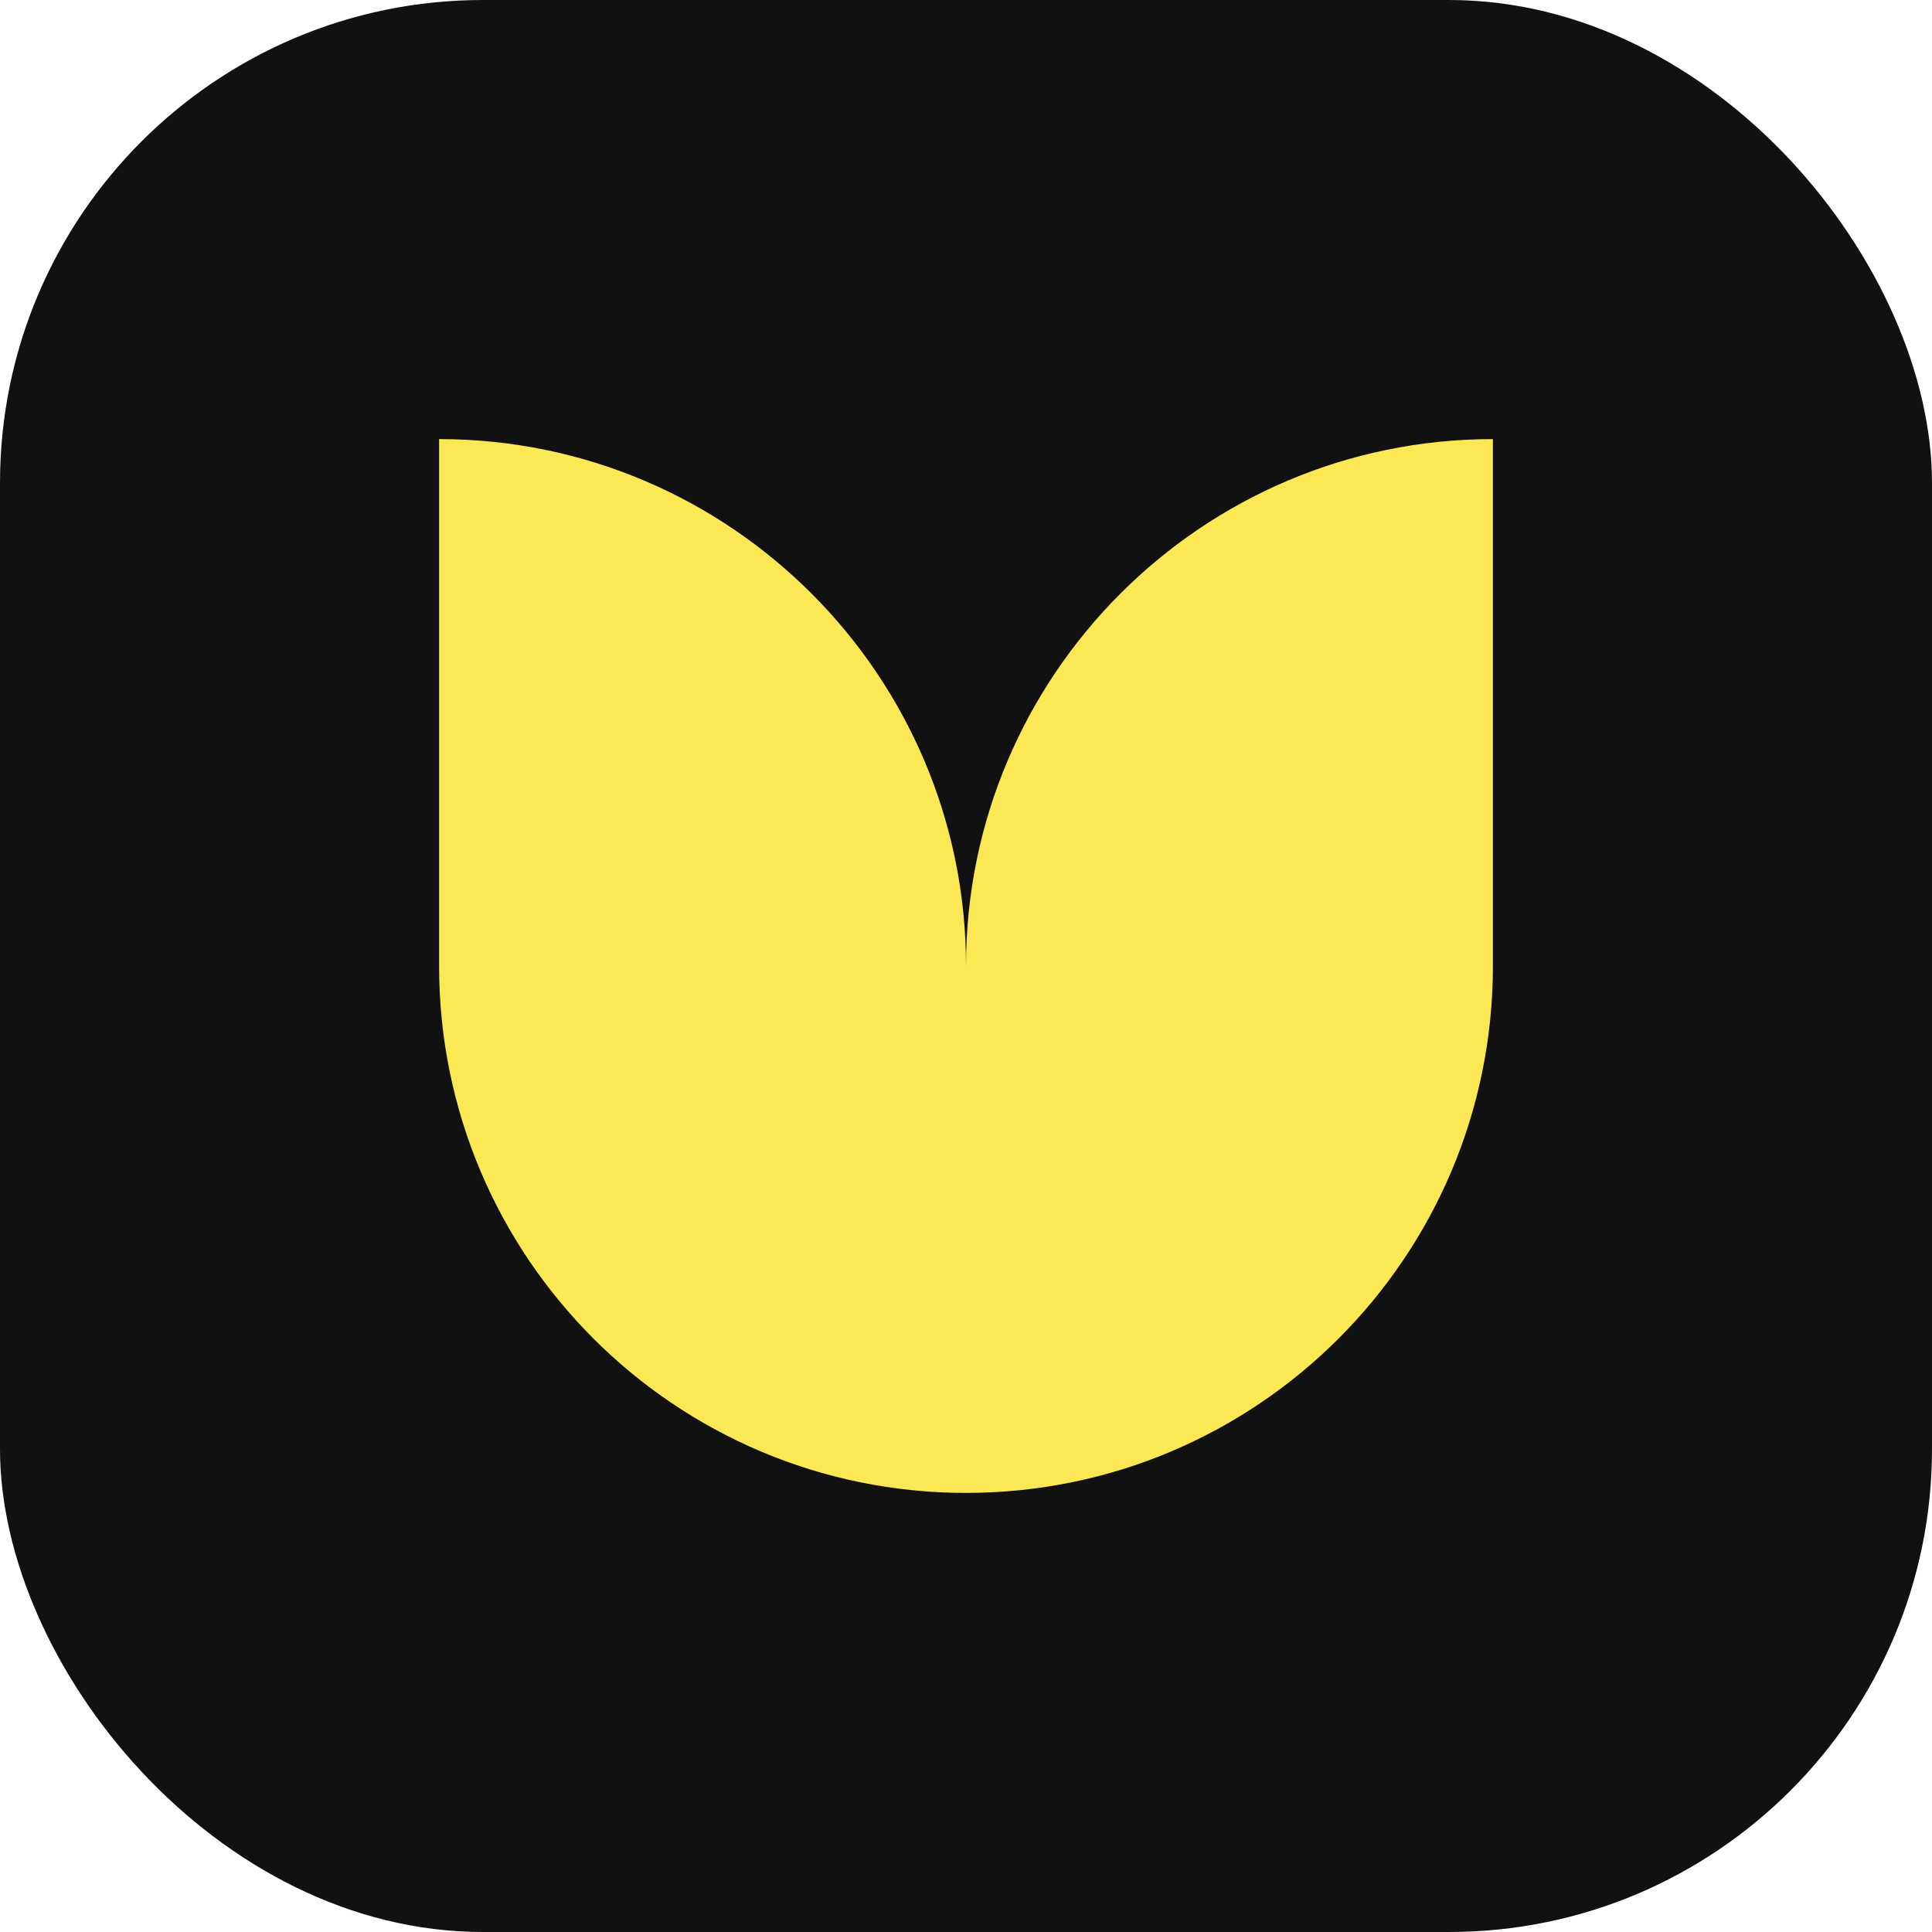 <svg width="44" height="44" viewBox="0 0 44 44" fill="none" xmlns="http://www.w3.org/2000/svg">
<rect width="44" height="44" rx="11" fill="#111111"/>
<path d="M22 22H10V10C16.627 10 22 15.387 22 22ZM10 22H22V34C15.373 34 10 28.627 10 22ZM34 22H22V34C28.627 34 34 28.627 34 22ZM22 22H34V10C27.373 10 22 15.387 22 22Z" fill="#FCE855"/>
</svg>
